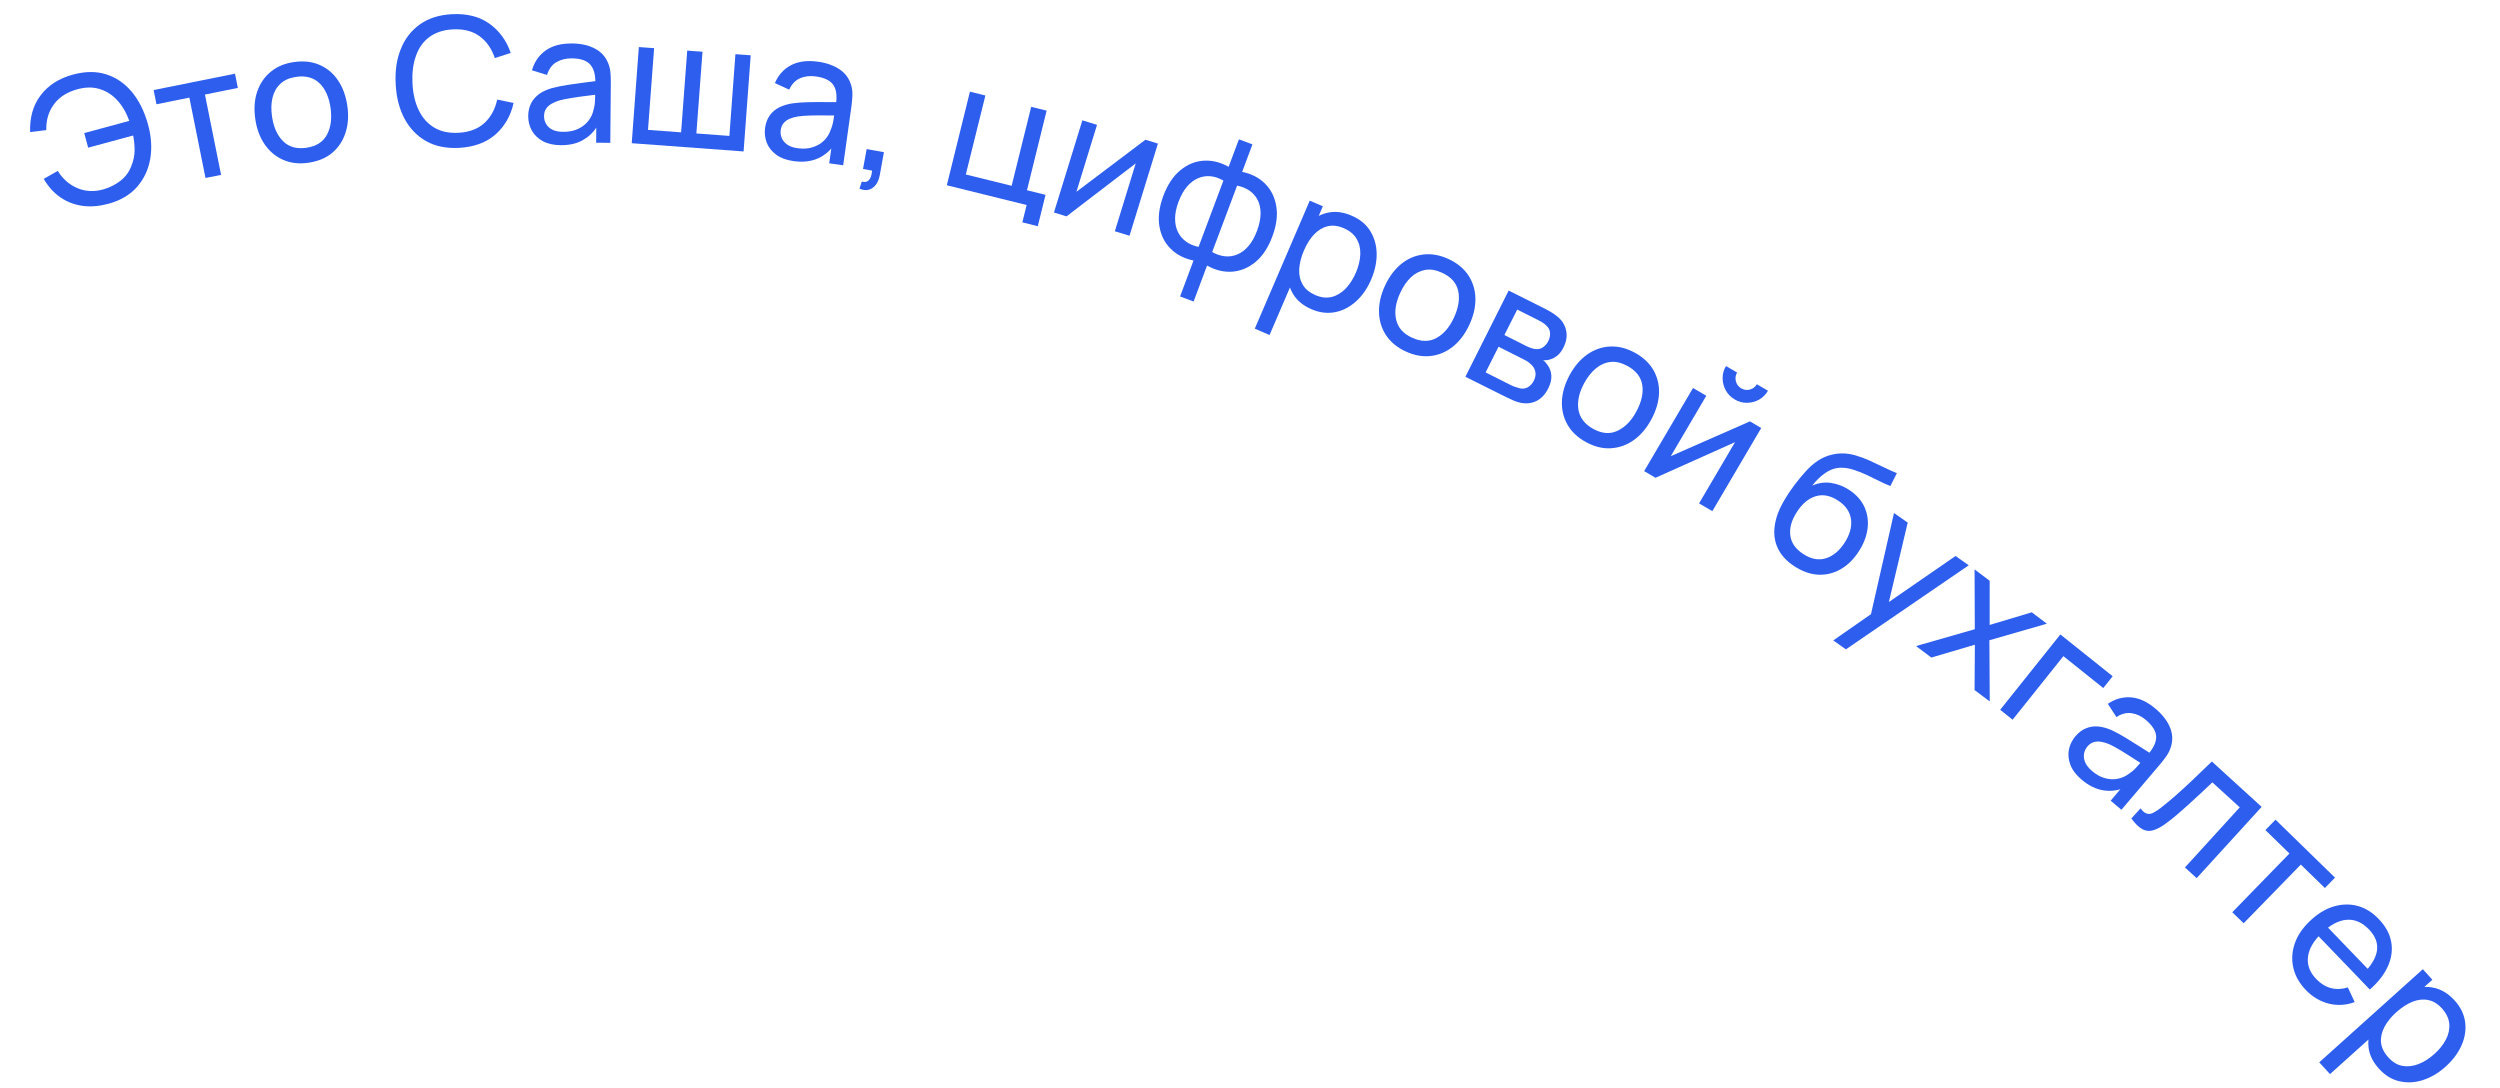 <?xml version="1.0" encoding="UTF-8"?> <svg xmlns="http://www.w3.org/2000/svg" width="294" height="128" viewBox="0 0 294 128" fill="none"> <path d="M12.73 23.969C11.67 24.254 10.656 24.34 9.71 24.209C8.754 24.077 7.895 23.748 7.122 23.222C6.349 22.696 5.683 21.963 5.143 21.035L6.795 20.099C7.384 21.049 8.152 21.725 9.109 22.127C10.056 22.529 11.075 22.573 12.166 22.269C12.914 22.054 13.575 21.716 14.161 21.265C14.746 20.814 15.175 20.238 15.438 19.546C15.689 18.934 15.819 18.328 15.829 17.728C15.829 17.128 15.779 16.526 15.659 15.932L10.368 17.367L9.905 15.65L15.206 14.216C14.858 13.244 14.384 12.437 13.786 11.787C13.187 11.137 12.481 10.693 11.679 10.456C10.866 10.219 9.975 10.24 8.995 10.527C7.833 10.859 6.943 11.439 6.325 12.289C5.706 13.139 5.413 14.14 5.444 15.302L3.546 15.529C3.482 13.826 3.89 12.388 4.78 11.207C5.67 10.026 6.948 9.208 8.613 8.763C10.037 8.381 11.328 8.374 12.486 8.742C13.655 9.111 14.652 9.795 15.49 10.793C16.327 11.792 16.956 13.043 17.385 14.558C17.789 15.973 17.884 17.326 17.681 18.61C17.468 19.904 16.95 21.017 16.128 21.971C15.296 22.914 14.163 23.586 12.73 23.969Z" fill="#2D5EEE"></path> <path d="M24.166 20.927L22.269 11.479L18.401 12.261L18.066 10.589L27.635 8.666L27.97 10.338L24.102 11.12L25.999 20.568L24.166 20.927Z" fill="#2D5EEE"></path> <path d="M36.271 19.139C35.154 19.302 34.158 19.179 33.281 18.789C32.403 18.4 31.683 17.786 31.11 16.956C30.548 16.127 30.18 15.134 30.019 13.978C29.848 12.802 29.923 11.734 30.245 10.784C30.567 9.834 31.093 9.051 31.834 8.446C32.575 7.83 33.488 7.45 34.584 7.296C35.709 7.134 36.706 7.247 37.594 7.637C38.481 8.026 39.202 8.631 39.754 9.459C40.317 10.289 40.674 11.281 40.846 12.437C41.017 13.614 40.942 14.672 40.63 15.622C40.318 16.572 39.791 17.365 39.061 17.981C38.33 18.597 37.377 18.976 36.271 19.139ZM36.019 17.38C37.185 17.208 37.992 16.705 38.452 15.84C38.91 14.985 39.045 13.938 38.876 12.702C38.698 11.435 38.26 10.46 37.582 9.797C36.904 9.134 35.982 8.874 34.836 9.036C34.051 9.15 33.432 9.419 32.978 9.844C32.523 10.27 32.215 10.809 32.053 11.475C31.891 12.13 31.867 12.869 31.989 13.694C32.168 14.95 32.605 15.925 33.293 16.609C33.971 17.282 34.883 17.542 36.019 17.38Z" fill="#2D5EEE"></path> <path d="M54.019 17.388C52.516 17.468 51.223 17.215 50.133 16.609C49.053 16.002 48.201 15.123 47.579 13.972C46.967 12.821 46.612 11.469 46.534 9.915C46.445 8.361 46.641 6.977 47.132 5.773C47.612 4.558 48.365 3.593 49.369 2.876C50.384 2.149 51.638 1.75 53.141 1.67C54.886 1.578 56.354 1.937 57.527 2.767C58.7 3.596 59.553 4.745 60.064 6.223L58.193 6.831C57.819 5.718 57.227 4.868 56.397 4.26C55.567 3.652 54.515 3.387 53.242 3.455C52.119 3.517 51.199 3.827 50.47 4.373C49.742 4.919 49.227 5.662 48.905 6.602C48.574 7.532 48.448 8.608 48.508 9.821C48.568 11.024 48.813 12.072 49.244 12.957C49.674 13.852 50.272 14.532 51.057 14.998C51.842 15.475 52.795 15.677 53.918 15.614C55.201 15.547 56.215 15.16 56.968 14.465C57.722 13.769 58.222 12.855 58.47 11.713L60.398 12.107C60.058 13.627 59.346 14.864 58.264 15.819C57.172 16.763 55.764 17.286 54.019 17.388Z" fill="#2D5EEE"></path> <path d="M65.947 17.075C65.097 17.066 64.392 16.903 63.822 16.594C63.252 16.275 62.826 15.86 62.543 15.351C62.26 14.841 62.118 14.276 62.118 13.665C62.118 13.075 62.245 12.559 62.47 12.116C62.705 11.684 63.027 11.324 63.437 11.028C63.857 10.742 64.344 10.518 64.92 10.357C65.465 10.215 66.069 10.095 66.733 9.987C67.407 9.889 68.081 9.792 68.764 9.704C69.447 9.617 70.09 9.538 70.683 9.458L70.01 9.846C70.043 8.836 69.848 8.089 69.424 7.605C69 7.121 68.278 6.866 67.238 6.862C66.547 6.859 65.952 7.009 65.432 7.312C64.911 7.615 64.544 8.123 64.331 8.816L62.558 8.267C62.841 7.276 63.377 6.503 64.166 5.939C64.956 5.375 65.986 5.099 67.276 5.112C68.306 5.116 69.19 5.316 69.918 5.69C70.656 6.065 71.178 6.623 71.493 7.364C71.651 7.719 71.749 8.093 71.785 8.504C71.822 8.915 71.838 9.346 71.833 9.786L71.77 16.798L70.109 16.783L70.13 14.062L70.511 14.315C70.081 15.231 69.478 15.921 68.702 16.376C67.976 16.852 67.048 17.081 65.947 17.075ZM66.24 15.504C66.91 15.506 67.494 15.395 67.992 15.152C68.49 14.918 68.891 14.601 69.194 14.211C69.497 13.821 69.702 13.387 69.797 12.92C69.909 12.574 69.962 12.185 69.976 11.756C69.991 11.326 70.002 10.996 69.999 10.766L70.65 11.058C70.037 11.137 69.444 11.208 68.851 11.288C68.259 11.358 67.706 11.44 67.183 11.523C66.659 11.605 66.186 11.71 65.762 11.816C65.448 11.915 65.164 12.036 64.889 12.187C64.614 12.338 64.397 12.531 64.229 12.775C64.061 13.02 63.981 13.317 63.98 13.667C63.979 13.977 64.049 14.27 64.21 14.556C64.361 14.841 64.613 15.069 64.938 15.24C65.272 15.411 65.699 15.505 66.24 15.504Z" fill="#2D5EEE"></path> <path d="M74.291 16.842L75.128 5.534L76.924 5.663L76.204 15.275L80.097 15.564L80.817 5.953L82.614 6.083L81.894 15.694L85.776 15.983L86.486 6.372L88.283 6.502L87.446 17.81L74.291 16.842Z" fill="#2D5EEE"></path> <path d="M93.312 18.945C92.475 18.828 91.793 18.575 91.276 18.187C90.758 17.8 90.384 17.337 90.172 16.79C89.96 16.243 89.889 15.67 89.969 15.062C90.049 14.475 90.235 13.98 90.519 13.58C90.802 13.179 91.173 12.861 91.621 12.636C92.068 12.411 92.594 12.248 93.177 12.157C93.731 12.076 94.352 12.036 95.023 12.019C95.704 12.001 96.384 12.004 97.075 12.007C97.765 12.01 98.415 12.011 99.016 12.011L98.295 12.308C98.458 11.312 98.364 10.549 98.012 10.007C97.659 9.475 96.97 9.132 95.944 8.988C95.267 8.895 94.644 8.964 94.096 9.196C93.548 9.438 93.113 9.884 92.811 10.544L91.126 9.768C91.537 8.821 92.161 8.121 93.017 7.669C93.872 7.218 94.937 7.083 96.202 7.255C97.218 7.399 98.068 7.707 98.753 8.171C99.438 8.634 99.877 9.258 100.102 10.036C100.209 10.41 100.257 10.792 100.243 11.212C100.229 11.621 100.185 12.05 100.13 12.499L99.159 19.44L97.516 19.205L97.895 16.517L98.245 16.818C97.697 17.671 97.006 18.268 96.184 18.631C95.351 18.993 94.397 19.102 93.312 18.945ZM93.802 17.431C94.47 17.523 95.061 17.483 95.587 17.31C96.113 17.138 96.552 16.882 96.904 16.534C97.256 16.185 97.509 15.783 97.665 15.328C97.816 14.993 97.928 14.617 98.002 14.189C98.077 13.761 98.128 13.433 98.155 13.213L98.763 13.584C98.153 13.584 97.542 13.583 96.952 13.574C96.362 13.564 95.792 13.575 95.261 13.587C94.73 13.6 94.249 13.634 93.817 13.699C93.495 13.749 93.192 13.839 92.908 13.949C92.624 14.06 92.378 14.232 92.181 14.445C91.984 14.659 91.864 14.945 91.812 15.304C91.772 15.613 91.802 15.914 91.922 16.208C92.042 16.512 92.254 16.769 92.556 16.989C92.849 17.209 93.274 17.363 93.802 17.431Z" fill="#2D5EEE"></path> <path d="M101.075 22.196L101.343 21.354C101.63 21.424 101.851 21.411 102.025 21.307C102.188 21.202 102.314 21.036 102.401 20.819C102.488 20.602 102.537 20.353 102.556 20.064L101.492 19.868L101.92 17.531L103.949 17.899L103.471 20.544C103.337 21.27 103.059 21.782 102.639 22.078C102.208 22.404 101.687 22.436 101.075 22.196Z" fill="#2D5EEE"></path> <path d="M120.226 26.145L120.734 24.11L111.346 21.787L114.064 10.781L115.88 11.232L113.579 20.521L118.968 21.851L121.268 12.562L123.084 13.012L120.772 22.371L122.955 22.914L122.042 26.605L120.226 26.145Z" fill="#2D5EEE"></path> <path d="M136.171 16.89L132.829 27.725L131.105 27.197L133.562 19.214L125.42 25.447L123.945 24.988L127.287 14.153L129.01 14.68L126.587 22.554L134.705 16.431L136.171 16.89Z" fill="#2D5EEE"></path> <path d="M138.777 34.866L140.359 30.637C139.265 30.41 138.36 29.95 137.654 29.236C136.947 28.532 136.516 27.647 136.341 26.581C136.167 25.514 136.326 24.339 136.809 23.034C137.293 21.73 137.957 20.731 138.79 20.039C139.624 19.346 140.537 18.966 141.529 18.899C142.522 18.832 143.505 19.065 144.487 19.618L145.695 16.386L147.287 16.979L146.078 20.211C147.171 20.438 148.077 20.898 148.783 21.612C149.49 22.316 149.921 23.21 150.095 24.277C150.27 25.343 150.111 26.529 149.617 27.833C149.134 29.128 148.47 30.126 147.647 30.809C146.824 31.492 145.901 31.872 144.907 31.949C143.915 32.016 142.932 31.783 141.95 31.23L140.368 35.46L138.777 34.866ZM140.952 29.035L143.873 21.238C143.372 20.951 142.878 20.775 142.369 20.728C141.86 20.681 141.378 20.755 140.911 20.95C140.444 21.144 140.003 21.47 139.608 21.927C139.212 22.384 138.872 22.983 138.598 23.714C138.323 24.445 138.191 25.111 138.191 25.712C138.191 26.322 138.303 26.846 138.538 27.304C138.763 27.762 139.091 28.133 139.502 28.427C139.912 28.721 140.405 28.927 140.952 29.035ZM142.553 29.639C143.034 29.915 143.529 30.082 144.037 30.139C144.546 30.196 145.028 30.122 145.505 29.927C145.982 29.733 146.413 29.407 146.808 28.95C147.204 28.493 147.544 27.894 147.818 27.163C148.093 26.422 148.236 25.746 148.245 25.146C148.255 24.546 148.143 24.012 147.918 23.554C147.693 23.096 147.375 22.726 146.955 22.431C146.535 22.137 146.041 21.941 145.484 21.832L142.553 29.639Z" fill="#2D5EEE"></path> <path d="M147.563 38.651L154.027 23.597L155.566 24.259L152.269 31.933L152.466 32.02L149.299 39.399L147.563 38.651ZM154.223 36.361C153.246 35.938 152.526 35.344 152.061 34.568C151.597 33.792 151.376 32.914 151.388 31.934C151.401 30.954 151.635 29.941 152.079 28.905C152.534 27.86 153.104 26.988 153.807 26.311C154.51 25.625 155.295 25.19 156.171 25.009C157.048 24.819 157.975 24.939 158.951 25.362C159.918 25.774 160.649 26.369 161.133 27.156C161.617 27.942 161.878 28.821 161.895 29.812C161.912 30.803 161.698 31.817 161.253 32.863C160.808 33.908 160.219 34.759 159.487 35.425C158.754 36.092 157.939 36.525 157.033 36.705C156.126 36.885 155.199 36.784 154.223 36.361ZM154.688 34.706C155.379 34.999 156.017 35.07 156.622 34.92C157.217 34.77 157.759 34.437 158.245 33.943C158.722 33.449 159.123 32.822 159.448 32.082C159.762 31.352 159.936 30.638 159.969 29.948C160.002 29.259 159.862 28.644 159.55 28.104C159.238 27.563 158.732 27.136 158.022 26.832C157.351 26.54 156.713 26.468 156.128 26.609C155.543 26.75 155.012 27.072 154.546 27.557C154.069 28.051 153.678 28.689 153.342 29.458C153.016 30.217 152.832 30.942 152.789 31.631C152.746 32.32 152.886 32.925 153.189 33.455C153.481 33.985 153.988 34.402 154.688 34.706Z" fill="#2D5EEE"></path> <path d="M165.297 41.322C164.273 40.847 163.504 40.202 162.98 39.394C162.457 38.586 162.187 37.676 162.17 36.675C162.153 35.674 162.388 34.641 162.884 33.577C163.39 32.504 164.029 31.644 164.81 31.02C165.591 30.395 166.463 30.034 167.418 29.926C168.372 29.818 169.346 30 170.351 30.464C171.376 30.938 172.155 31.584 172.688 32.393C173.212 33.2 173.492 34.1 173.509 35.101C173.526 36.102 173.291 37.135 172.796 38.189C172.3 39.264 171.661 40.113 170.88 40.747C170.098 41.371 169.235 41.753 168.271 41.861C167.307 41.979 166.312 41.796 165.297 41.322ZM166.042 39.706C167.106 40.201 168.066 40.213 168.922 39.751C169.777 39.29 170.465 38.482 170.982 37.359C171.521 36.196 171.686 35.151 171.487 34.214C171.278 33.276 170.652 32.565 169.597 32.08C168.878 31.746 168.211 31.633 167.597 31.743C166.983 31.853 166.434 32.135 165.938 32.598C165.442 33.062 165.022 33.668 164.677 34.417C164.138 35.57 163.973 36.625 164.181 37.573C164.39 38.51 165.007 39.231 166.042 39.706Z" fill="#2D5EEE"></path> <path d="M172.329 44.307L177.419 34.171L181.74 36.336C181.996 36.464 182.271 36.614 182.545 36.793C182.829 36.972 183.073 37.151 183.287 37.348C183.763 37.764 184.056 38.284 184.185 38.908C184.315 39.533 184.203 40.19 183.86 40.869C183.667 41.253 183.447 41.555 183.19 41.777C182.932 41.998 182.647 42.159 182.333 42.259C182.191 42.304 182.05 42.339 181.9 42.354C181.749 42.369 181.609 42.375 181.469 42.36C181.674 42.507 181.848 42.703 182.01 42.948C182.268 43.317 182.414 43.732 182.439 44.183C182.464 44.634 182.348 45.131 182.069 45.682C181.726 46.371 181.27 46.856 180.72 47.138C180.16 47.419 179.547 47.499 178.881 47.377C178.602 47.328 178.315 47.238 178.009 47.108C177.704 46.977 177.418 46.848 177.142 46.709L172.329 44.307ZM174.708 43.796L177.729 45.317C177.857 45.382 178.025 45.447 178.223 45.514C178.42 45.581 178.599 45.636 178.758 45.672C179.125 45.744 179.457 45.685 179.734 45.504C180.01 45.323 180.218 45.08 180.378 44.775C180.582 44.372 180.634 43.993 180.536 43.63C180.438 43.266 180.228 42.969 179.896 42.718C179.78 42.614 179.653 42.52 179.506 42.435C179.358 42.35 179.221 42.275 179.102 42.221L176.229 40.775L174.708 43.796ZM176.915 39.397L179.425 40.661C179.602 40.747 179.789 40.833 179.997 40.91C180.204 40.987 180.393 41.034 180.562 41.049C180.901 41.09 181.204 41.02 181.46 40.839C181.716 40.657 181.924 40.424 182.074 40.129C182.235 39.804 182.306 39.476 182.286 39.156C182.267 38.835 182.126 38.55 181.874 38.311C181.71 38.136 181.505 37.979 181.269 37.851C181.023 37.713 180.866 37.637 180.797 37.595L178.425 36.406L176.915 39.397Z" fill="#2D5EEE"></path> <path d="M186.524 51.993C185.531 51.46 184.804 50.766 184.331 49.929C183.859 49.093 183.639 48.166 183.683 47.166C183.726 46.167 184.03 45.147 184.585 44.115C185.15 43.073 185.847 42.256 186.667 41.683C187.486 41.109 188.377 40.799 189.339 40.751C190.301 40.703 191.264 40.945 192.237 41.468C193.229 42.011 193.967 42.696 194.449 43.532C194.922 44.369 195.141 45.286 195.098 46.285C195.055 47.285 194.751 48.295 194.197 49.327C193.632 50.369 192.944 51.177 192.125 51.76C191.305 52.343 190.414 52.653 189.461 52.712C188.489 52.779 187.516 52.537 186.524 51.993ZM187.366 50.441C188.398 51.005 189.356 51.077 190.23 50.656C191.104 50.245 191.85 49.489 192.437 48.388C193.045 47.258 193.279 46.225 193.131 45.279C192.982 44.334 192.397 43.584 191.374 43.03C190.676 42.657 190.021 42.495 189.399 42.564C188.776 42.633 188.207 42.885 187.683 43.317C187.158 43.75 186.698 44.335 186.304 45.052C185.697 46.173 185.472 47.206 185.62 48.171C185.788 49.138 186.364 49.887 187.366 50.441Z" fill="#2D5EEE"></path> <path d="M207.118 50.337L201.37 60.112L199.809 59.199L204.041 51.996L194.687 56.187L193.352 55.403L199.1 45.628L200.661 46.541L196.482 53.646L205.794 49.553L207.118 50.337ZM203.998 46.972C203.547 46.707 203.198 46.355 202.953 45.907C202.708 45.458 202.583 44.994 202.58 44.483C202.577 43.973 202.703 43.497 202.978 43.046L204.284 43.81C204.093 44.133 204.051 44.472 204.139 44.835C204.237 45.199 204.438 45.476 204.762 45.666C205.086 45.857 205.434 45.909 205.788 45.811C206.151 45.713 206.419 45.502 206.609 45.188L207.914 45.952C207.649 46.413 207.287 46.761 206.849 47.007C206.41 47.252 205.936 47.367 205.426 47.37C204.916 47.373 204.45 47.237 203.998 46.972Z" fill="#2D5EEE"></path> <path d="M210.99 66.575C210.1 65.985 209.462 65.294 209.079 64.49C208.695 63.687 208.574 62.813 208.707 61.837C208.839 60.861 209.234 59.823 209.901 58.715C210.198 58.204 210.567 57.656 210.996 57.08C211.426 56.504 211.863 55.978 212.31 55.483C212.757 54.988 213.17 54.611 213.549 54.343C213.99 54.018 214.468 53.764 214.994 53.591C215.52 53.419 216.044 53.326 216.564 53.323C217.095 53.311 217.643 53.389 218.188 53.547C218.733 53.706 219.286 53.904 219.838 54.153C220.39 54.401 220.942 54.66 221.484 54.928C222.025 55.196 222.557 55.434 223.071 55.641L222.31 57.156C221.944 57.014 221.52 56.83 221.048 56.594C220.576 56.358 220.083 56.122 219.571 55.875C219.059 55.627 218.545 55.43 218.041 55.263C217.536 55.096 217.058 55.011 216.618 55.006C215.979 54.985 215.362 55.164 214.759 55.554C214.156 55.945 213.608 56.467 213.116 57.111C213.848 56.785 214.592 56.679 215.338 56.794C216.085 56.909 216.796 57.183 217.452 57.605C218.304 58.164 218.902 58.834 219.266 59.637C219.619 60.439 219.741 61.283 219.621 62.19C219.501 63.096 219.151 63.995 218.571 64.876C217.96 65.817 217.236 66.513 216.4 66.975C215.564 67.438 214.677 67.638 213.749 67.578C212.83 67.517 211.911 67.176 210.99 66.575ZM212.058 65.15C212.979 65.751 213.864 65.92 214.713 65.659C215.562 65.397 216.293 64.791 216.915 63.841C217.547 62.871 217.798 61.939 217.678 61.055C217.547 60.17 217.041 59.443 216.15 58.862C215.249 58.272 214.374 58.103 213.535 58.355C212.696 58.608 211.956 59.213 211.323 60.193C210.68 61.172 210.429 62.094 210.54 62.968C210.651 63.842 211.158 64.56 212.058 65.15Z" fill="#2D5EEE"></path> <path d="M215.592 75.313L220.805 71.684L219.816 73.152L222.734 60.332L224.347 61.457L221.915 71.711L221.368 71.323L229.97 65.386L231.524 66.478L217.078 76.363L215.592 75.313Z" fill="#2D5EEE"></path> <path d="M225.326 75.977L232.235 73.996L232.209 66.961L233.986 68.301L233.983 73.494L238.935 72.007L240.712 73.347L233.953 75.294L233.994 82.489L232.207 81.149L232.245 75.817L227.122 77.328L225.326 75.977Z" fill="#2D5EEE"></path> <path d="M235.221 83.471L242.3 74.611L248.45 79.528L247.343 80.912L242.655 77.164L236.683 84.64L235.221 83.471Z" fill="#2D5EEE"></path> <path d="M244.793 91.683C244.151 91.131 243.71 90.556 243.48 89.948C243.25 89.34 243.19 88.748 243.299 88.171C243.409 87.595 243.666 87.073 244.052 86.606C244.437 86.148 244.858 85.832 245.314 85.647C245.771 85.462 246.254 85.388 246.752 85.435C247.251 85.481 247.776 85.629 248.329 85.867C248.831 86.104 249.382 86.403 249.96 86.752C250.539 87.102 251.117 87.461 251.705 87.841C252.293 88.221 252.831 88.569 253.341 88.886L252.575 88.75C253.241 87.992 253.574 87.303 253.566 86.652C253.557 86.001 253.158 85.358 252.37 84.681C251.845 84.233 251.294 83.965 250.696 83.875C250.099 83.785 249.504 83.925 248.89 84.325L247.881 82.771C248.731 82.189 249.64 81.939 250.608 82.011C251.576 82.083 252.542 82.536 253.515 83.368C254.303 84.035 254.85 84.744 255.175 85.505C255.499 86.266 255.544 87.028 255.308 87.801C255.206 88.167 255.034 88.522 254.803 88.864C254.571 89.207 254.31 89.548 254.018 89.889L249.478 95.231L248.213 94.158L249.973 92.085L250.108 92.53C249.194 92.95 248.289 93.09 247.403 92.951C246.497 92.82 245.63 92.391 244.793 91.683ZM246.028 90.674C246.543 91.111 247.064 91.398 247.59 91.526C248.126 91.664 248.636 91.681 249.12 91.567C249.603 91.463 250.03 91.257 250.411 90.959C250.717 90.76 251.016 90.499 251.297 90.178C251.578 89.858 251.806 89.605 251.952 89.43L252.261 90.07C251.742 89.743 251.232 89.416 250.733 89.089C250.234 88.762 249.753 88.466 249.302 88.191C248.841 87.915 248.418 87.691 248.024 87.508C247.728 87.388 247.421 87.288 247.122 87.238C246.824 87.188 246.524 87.188 246.241 87.269C245.958 87.349 245.702 87.521 245.473 87.793C245.275 88.027 245.146 88.303 245.085 88.621C245.025 88.939 245.064 89.271 245.202 89.615C245.341 89.97 245.619 90.32 246.028 90.674Z" fill="#2D5EEE"></path> <path d="M250.646 96.25L251.726 95.066C251.985 95.404 252.228 95.612 252.466 95.68C252.704 95.748 252.955 95.717 253.219 95.585C253.484 95.454 253.791 95.254 254.119 94.995C254.653 94.583 255.23 94.102 255.848 93.562C256.466 93.022 257.127 92.404 257.84 91.737C258.553 91.06 259.307 90.335 260.114 89.551L265.97 94.889L258.327 103.27L256.948 102.013L263.396 94.944L260.172 92.005C259.707 92.45 259.222 92.904 258.726 93.367C258.22 93.831 257.735 94.275 257.261 94.709C256.786 95.144 256.333 95.529 255.911 95.895C255.488 96.251 255.108 96.549 254.78 96.788C254.216 97.21 253.717 97.483 253.261 97.628C252.806 97.773 252.377 97.739 251.964 97.525C251.541 97.301 251.105 96.876 250.646 96.25Z" fill="#2D5EEE"></path> <path d="M262.515 107.281L269.239 100.371L266.409 97.615L267.6 96.394L274.597 103.211L273.406 104.432L270.576 101.676L263.853 108.576L262.515 107.281Z" fill="#2D5EEE"></path> <path d="M271.185 116.445C270.411 115.638 269.92 114.772 269.701 113.834C269.482 112.896 269.533 111.947 269.845 111.007C270.156 110.067 270.746 109.176 271.604 108.354C272.493 107.493 273.423 106.914 274.393 106.616C275.364 106.318 276.305 106.289 277.228 106.53C278.15 106.771 278.993 107.299 279.747 108.085C280.54 108.911 281.021 109.788 281.2 110.734C281.379 111.681 281.257 112.627 280.835 113.594C280.412 114.56 279.701 115.487 278.691 116.374L277.386 115.01L277.871 114.546C278.865 113.568 279.416 112.636 279.535 111.77C279.654 110.903 279.341 110.072 278.586 109.297C277.784 108.46 276.906 108.09 275.952 108.168C274.999 108.247 274.021 108.775 273.029 109.732C272.067 110.661 271.526 111.593 271.415 112.54C271.303 113.487 271.634 114.358 272.408 115.154C272.931 115.692 273.499 116.041 274.134 116.202C274.769 116.364 275.421 116.335 276.108 116.118L276.911 117.846C275.888 118.222 274.866 118.278 273.854 118.024C272.832 117.76 271.949 117.23 271.185 116.445ZM272.212 109.635L273.297 108.59L279.109 114.627L278.024 115.672L272.212 109.635Z" fill="#2D5EEE"></path> <path d="M272.744 124.931L284.925 113.98L286.044 115.218L279.835 120.794L279.98 120.949L274.008 126.314L272.744 124.931ZM279.744 125.654C279.03 124.86 278.627 124.016 278.537 123.123C278.447 122.229 278.607 121.334 279.036 120.458C279.456 119.571 280.093 118.752 280.929 117.999C281.775 117.237 282.663 116.696 283.584 116.367C284.506 116.037 285.408 115.977 286.282 116.176C287.156 116.375 287.95 116.872 288.664 117.656C289.369 118.44 289.781 119.284 289.901 120.199C290.02 121.113 289.88 122.019 289.48 122.926C289.079 123.833 288.461 124.663 287.615 125.426C286.77 126.188 285.882 126.709 284.931 127.017C283.991 127.316 283.068 127.366 282.165 127.155C281.251 126.945 280.448 126.438 279.744 125.654ZM280.858 124.34C281.36 124.897 281.909 125.236 282.525 125.346C283.132 125.457 283.765 125.388 284.403 125.139C285.052 124.89 285.675 124.491 286.273 123.96C286.871 123.43 287.321 122.854 287.641 122.245C287.962 121.635 288.092 121.019 288.033 120.397C287.984 119.775 287.693 119.175 287.182 118.598C286.69 118.051 286.151 117.723 285.554 117.603C284.958 117.483 284.345 117.553 283.717 117.802C283.088 118.051 282.454 118.46 281.825 119.02C281.207 119.569 280.737 120.154 280.417 120.754C280.096 121.363 279.956 121.969 280.006 122.581C280.066 123.183 280.346 123.773 280.858 124.34Z" fill="#2D5EEE"></path> </svg> 
